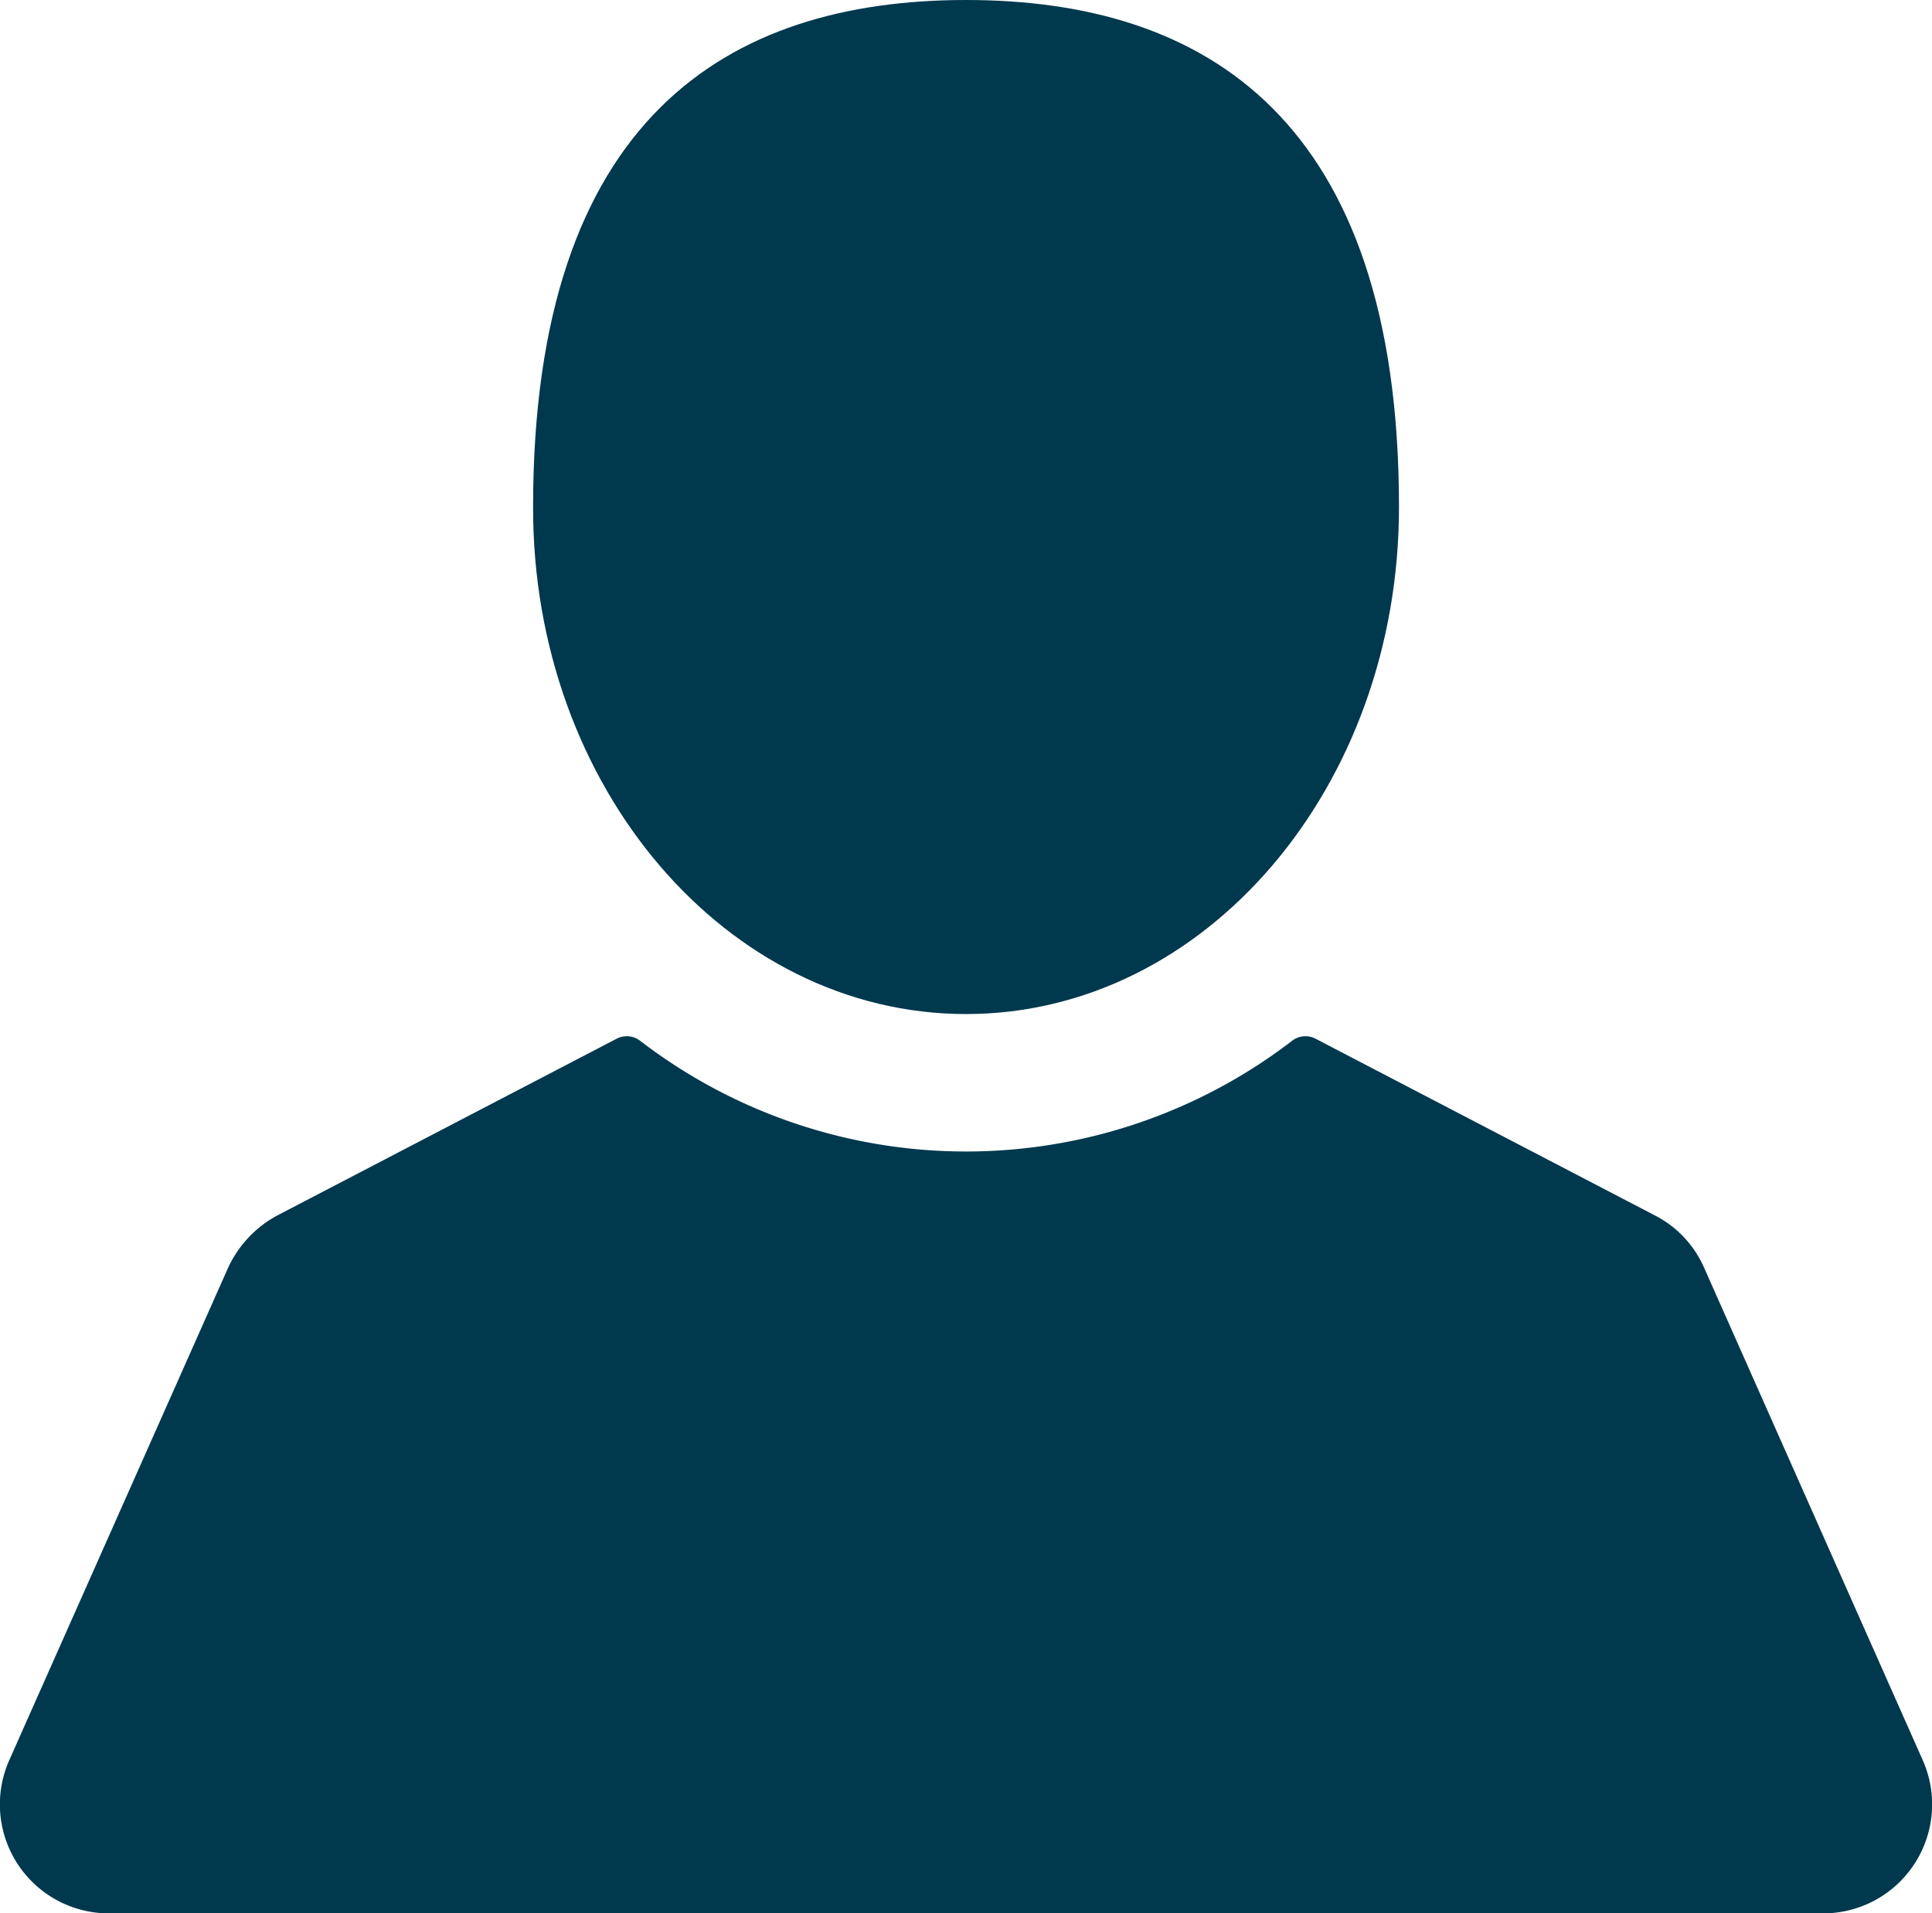 <svg xmlns="http://www.w3.org/2000/svg" viewBox="0 0 26.587 26.335" width="26.59px" height="26.34px"><defs><style>.a{fill:#00384e;}</style></defs><g transform="translate(0 0)"><path class="a" d="M118.858,13.957c3.294,0,5.958-3.125,5.958-6.979,0-5.348-2.671-6.979-5.958-6.979S112.9,1.631,112.9,6.979C112.893,10.832,115.564,13.957,118.858,13.957Z" transform="translate(-105.564)"/><path class="a" d="M26.468,229.438l-3.008-6.777a1.472,1.472,0,0,0-.682-.721l-4.665-2.43a.3.3,0,0,0-.318.026,7.365,7.365,0,0,1-8.98,0,.3.3,0,0,0-.318-.026l-4.665,2.43a1.562,1.562,0,0,0-.682.721L.139,229.438a1.5,1.5,0,0,0,1.378,2.112H25.09a1.5,1.5,0,0,0,1.378-2.112Z" transform="translate(-0.01 -205.214)"/></g></svg>
